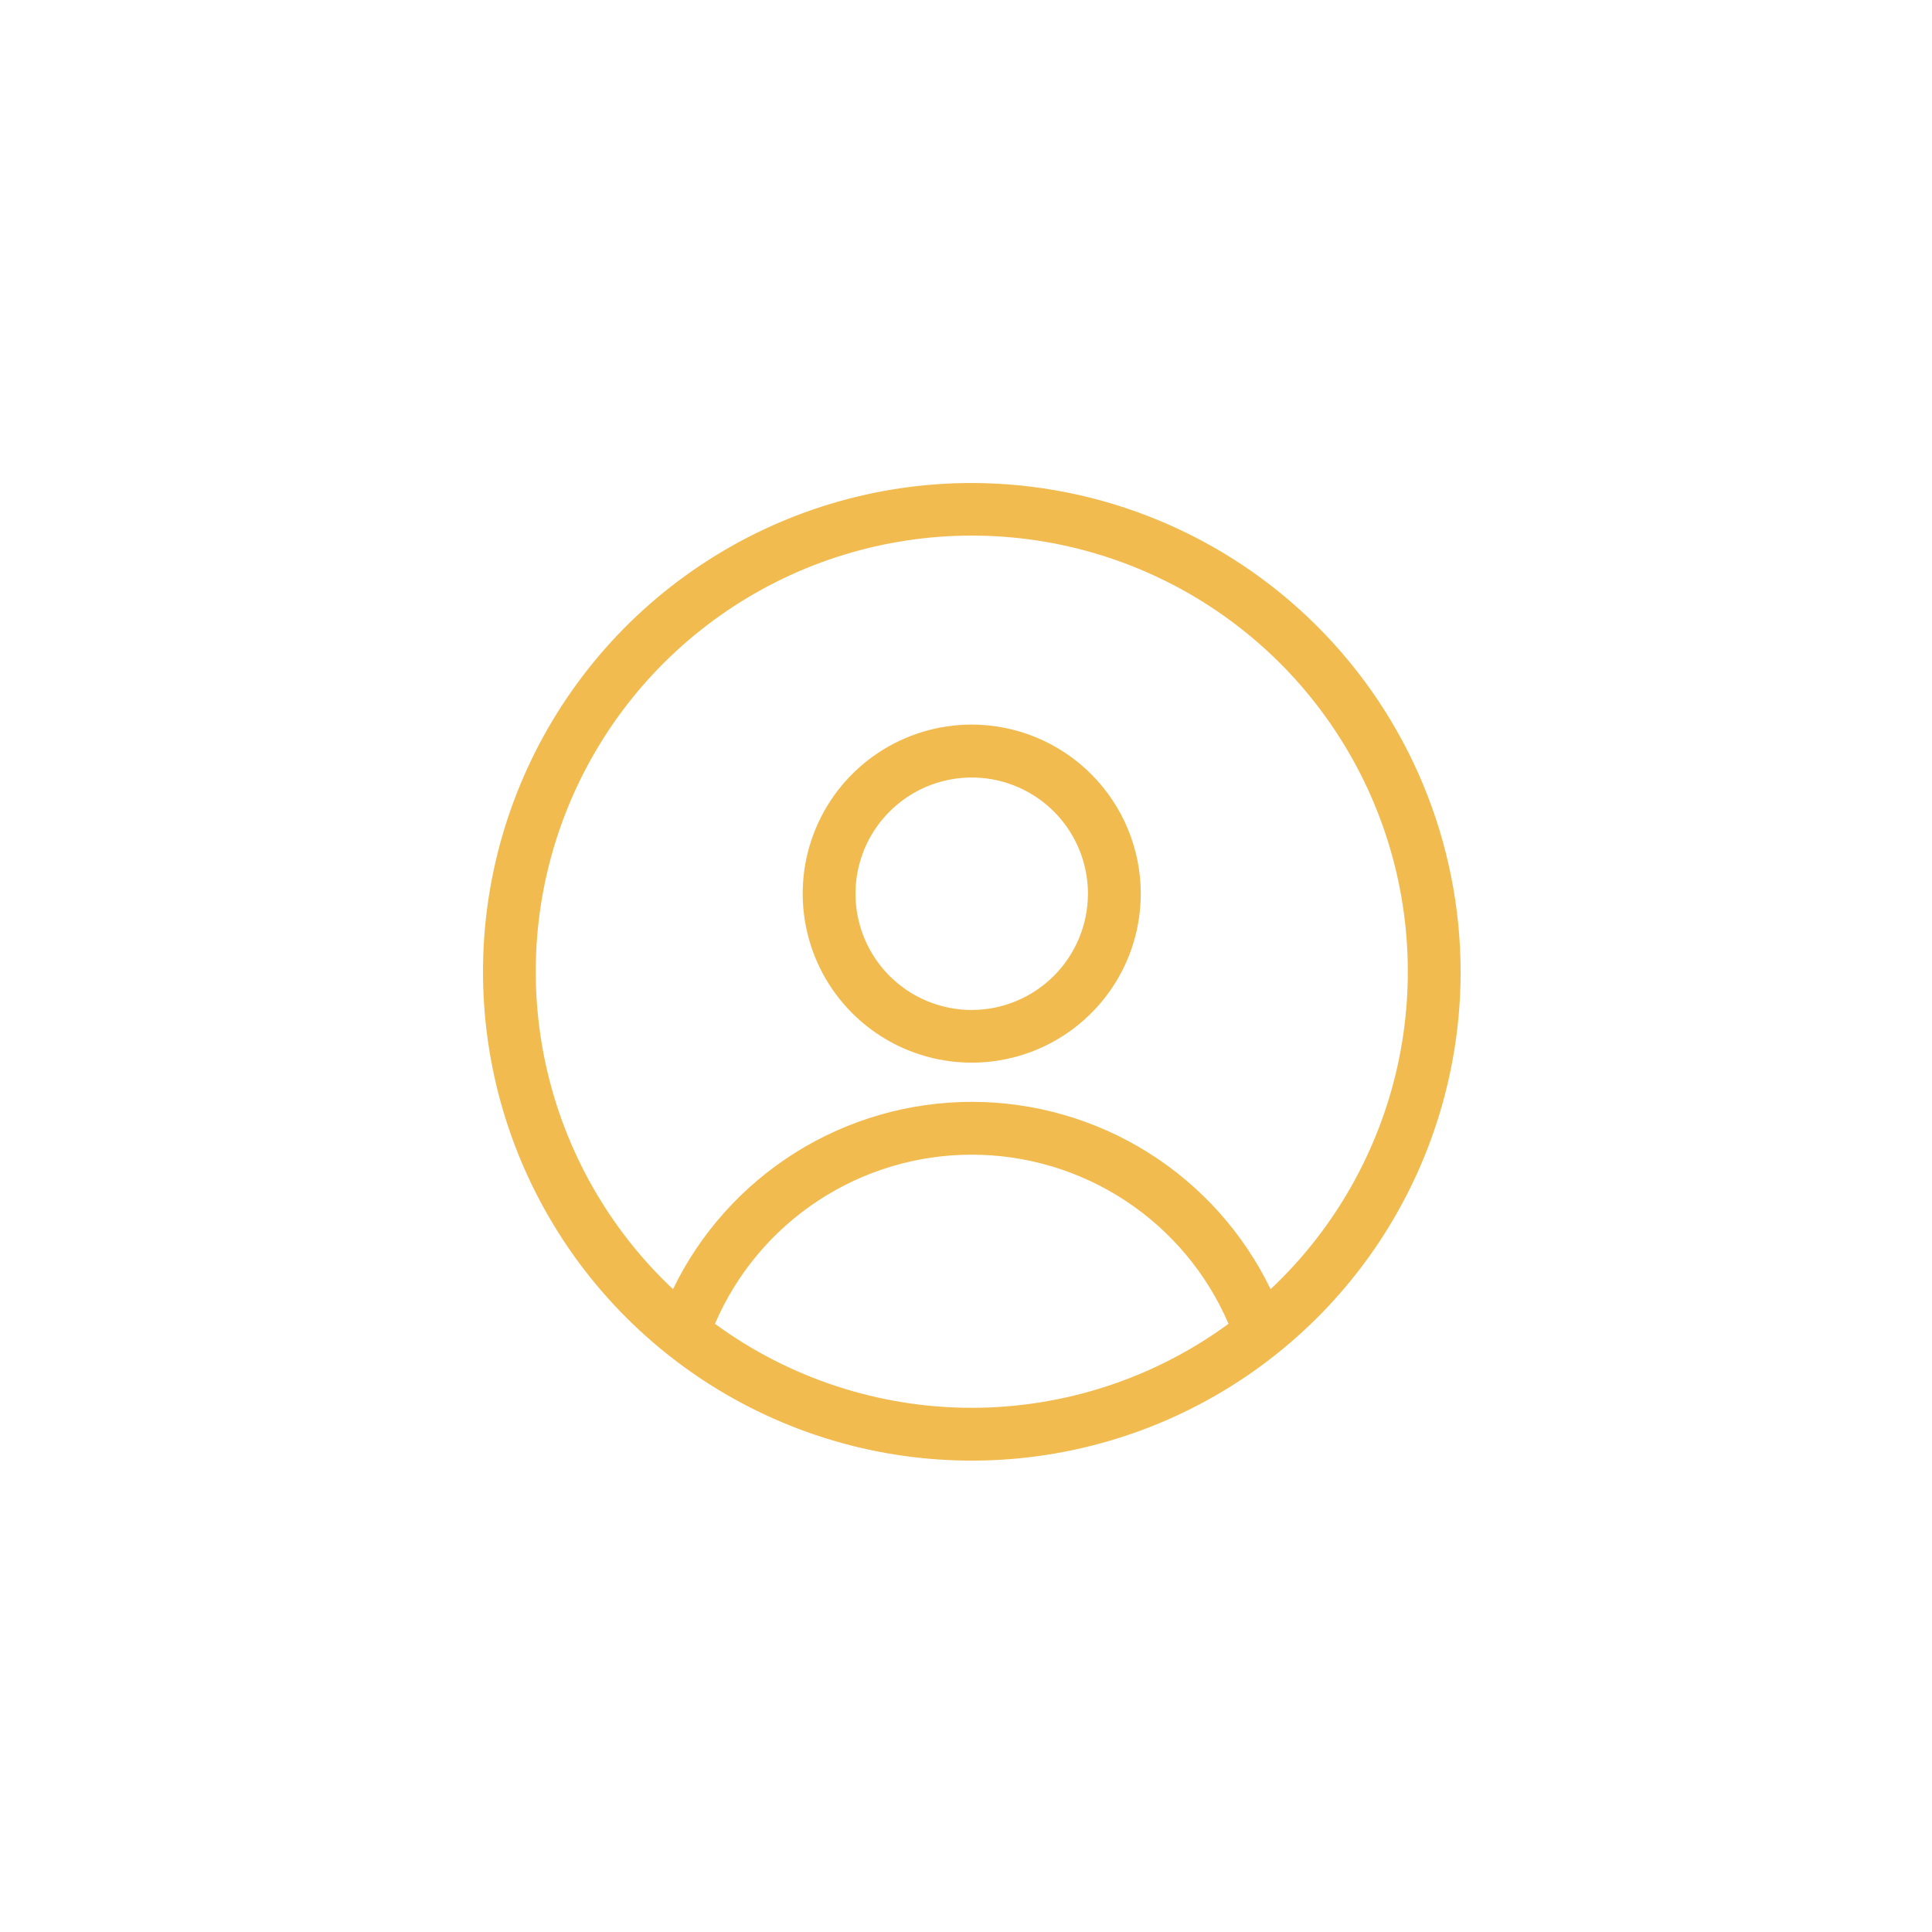<svg width="50" height="50" viewBox="0 0 50 50" fill="none" xmlns="http://www.w3.org/2000/svg">
<path d="M25.148 12.5C22.647 12.5 20.201 13.243 18.121 14.633C16.041 16.023 14.42 17.999 13.463 20.31C12.505 22.622 12.255 25.165 12.743 27.619C13.231 30.073 14.436 32.327 16.205 34.096C17.974 35.865 20.228 37.069 22.682 37.558C25.136 38.046 27.679 37.795 29.991 36.838C32.302 35.881 34.278 34.26 35.668 32.18C37.058 30.1 37.8 27.654 37.801 25.152C37.797 21.798 36.463 18.582 34.091 16.21C31.719 13.838 28.503 12.504 25.148 12.5ZM18.503 34.26C19.061 32.96 19.988 31.853 21.17 31.075C22.351 30.297 23.734 29.883 25.148 29.883C26.563 29.883 27.946 30.297 29.127 31.075C30.308 31.853 31.236 32.96 31.794 34.26C29.866 35.672 27.538 36.434 25.148 36.434C22.759 36.434 20.431 35.672 18.503 34.26ZM32.883 33.364C32.18 31.911 31.081 30.686 29.714 29.828C28.346 28.971 26.764 28.516 25.15 28.516C23.536 28.516 21.954 28.971 20.586 29.828C19.219 30.686 18.12 31.911 17.417 33.364C15.77 31.815 14.627 29.806 14.135 27.599C13.644 25.392 13.826 23.088 14.66 20.986C15.493 18.884 16.939 17.081 18.809 15.811C20.68 14.54 22.889 13.861 25.15 13.861C27.411 13.861 29.62 14.54 31.491 15.811C33.361 17.081 34.807 18.884 35.64 20.986C36.474 23.088 36.656 25.392 36.165 27.599C35.673 29.806 34.53 31.815 32.883 33.364Z" fill="#F1BB4F"/>
<path d="M25.148 18.752C24.283 18.752 23.437 19.008 22.718 19.489C21.998 19.97 21.438 20.653 21.107 21.452C20.775 22.252 20.689 23.131 20.858 23.98C21.026 24.829 21.443 25.608 22.055 26.22C22.667 26.832 23.446 27.249 24.295 27.417C25.144 27.586 26.023 27.5 26.823 27.168C27.622 26.837 28.305 26.276 28.786 25.557C29.267 24.838 29.523 23.992 29.523 23.127C29.522 21.967 29.06 20.855 28.24 20.035C27.42 19.215 26.308 18.753 25.148 18.752ZM25.148 26.138C24.554 26.138 23.972 25.961 23.477 25.631C22.983 25.3 22.597 24.831 22.37 24.281C22.142 23.731 22.082 23.127 22.198 22.543C22.314 21.96 22.601 21.424 23.022 21.003C23.442 20.582 23.978 20.296 24.562 20.18C25.145 20.064 25.75 20.123 26.299 20.351C26.849 20.579 27.319 20.964 27.649 21.459C27.98 21.954 28.156 22.535 28.156 23.13C28.155 23.927 27.838 24.692 27.274 25.255C26.71 25.819 25.946 26.137 25.148 26.138Z" fill="#F1BB4F"/>
</svg>
